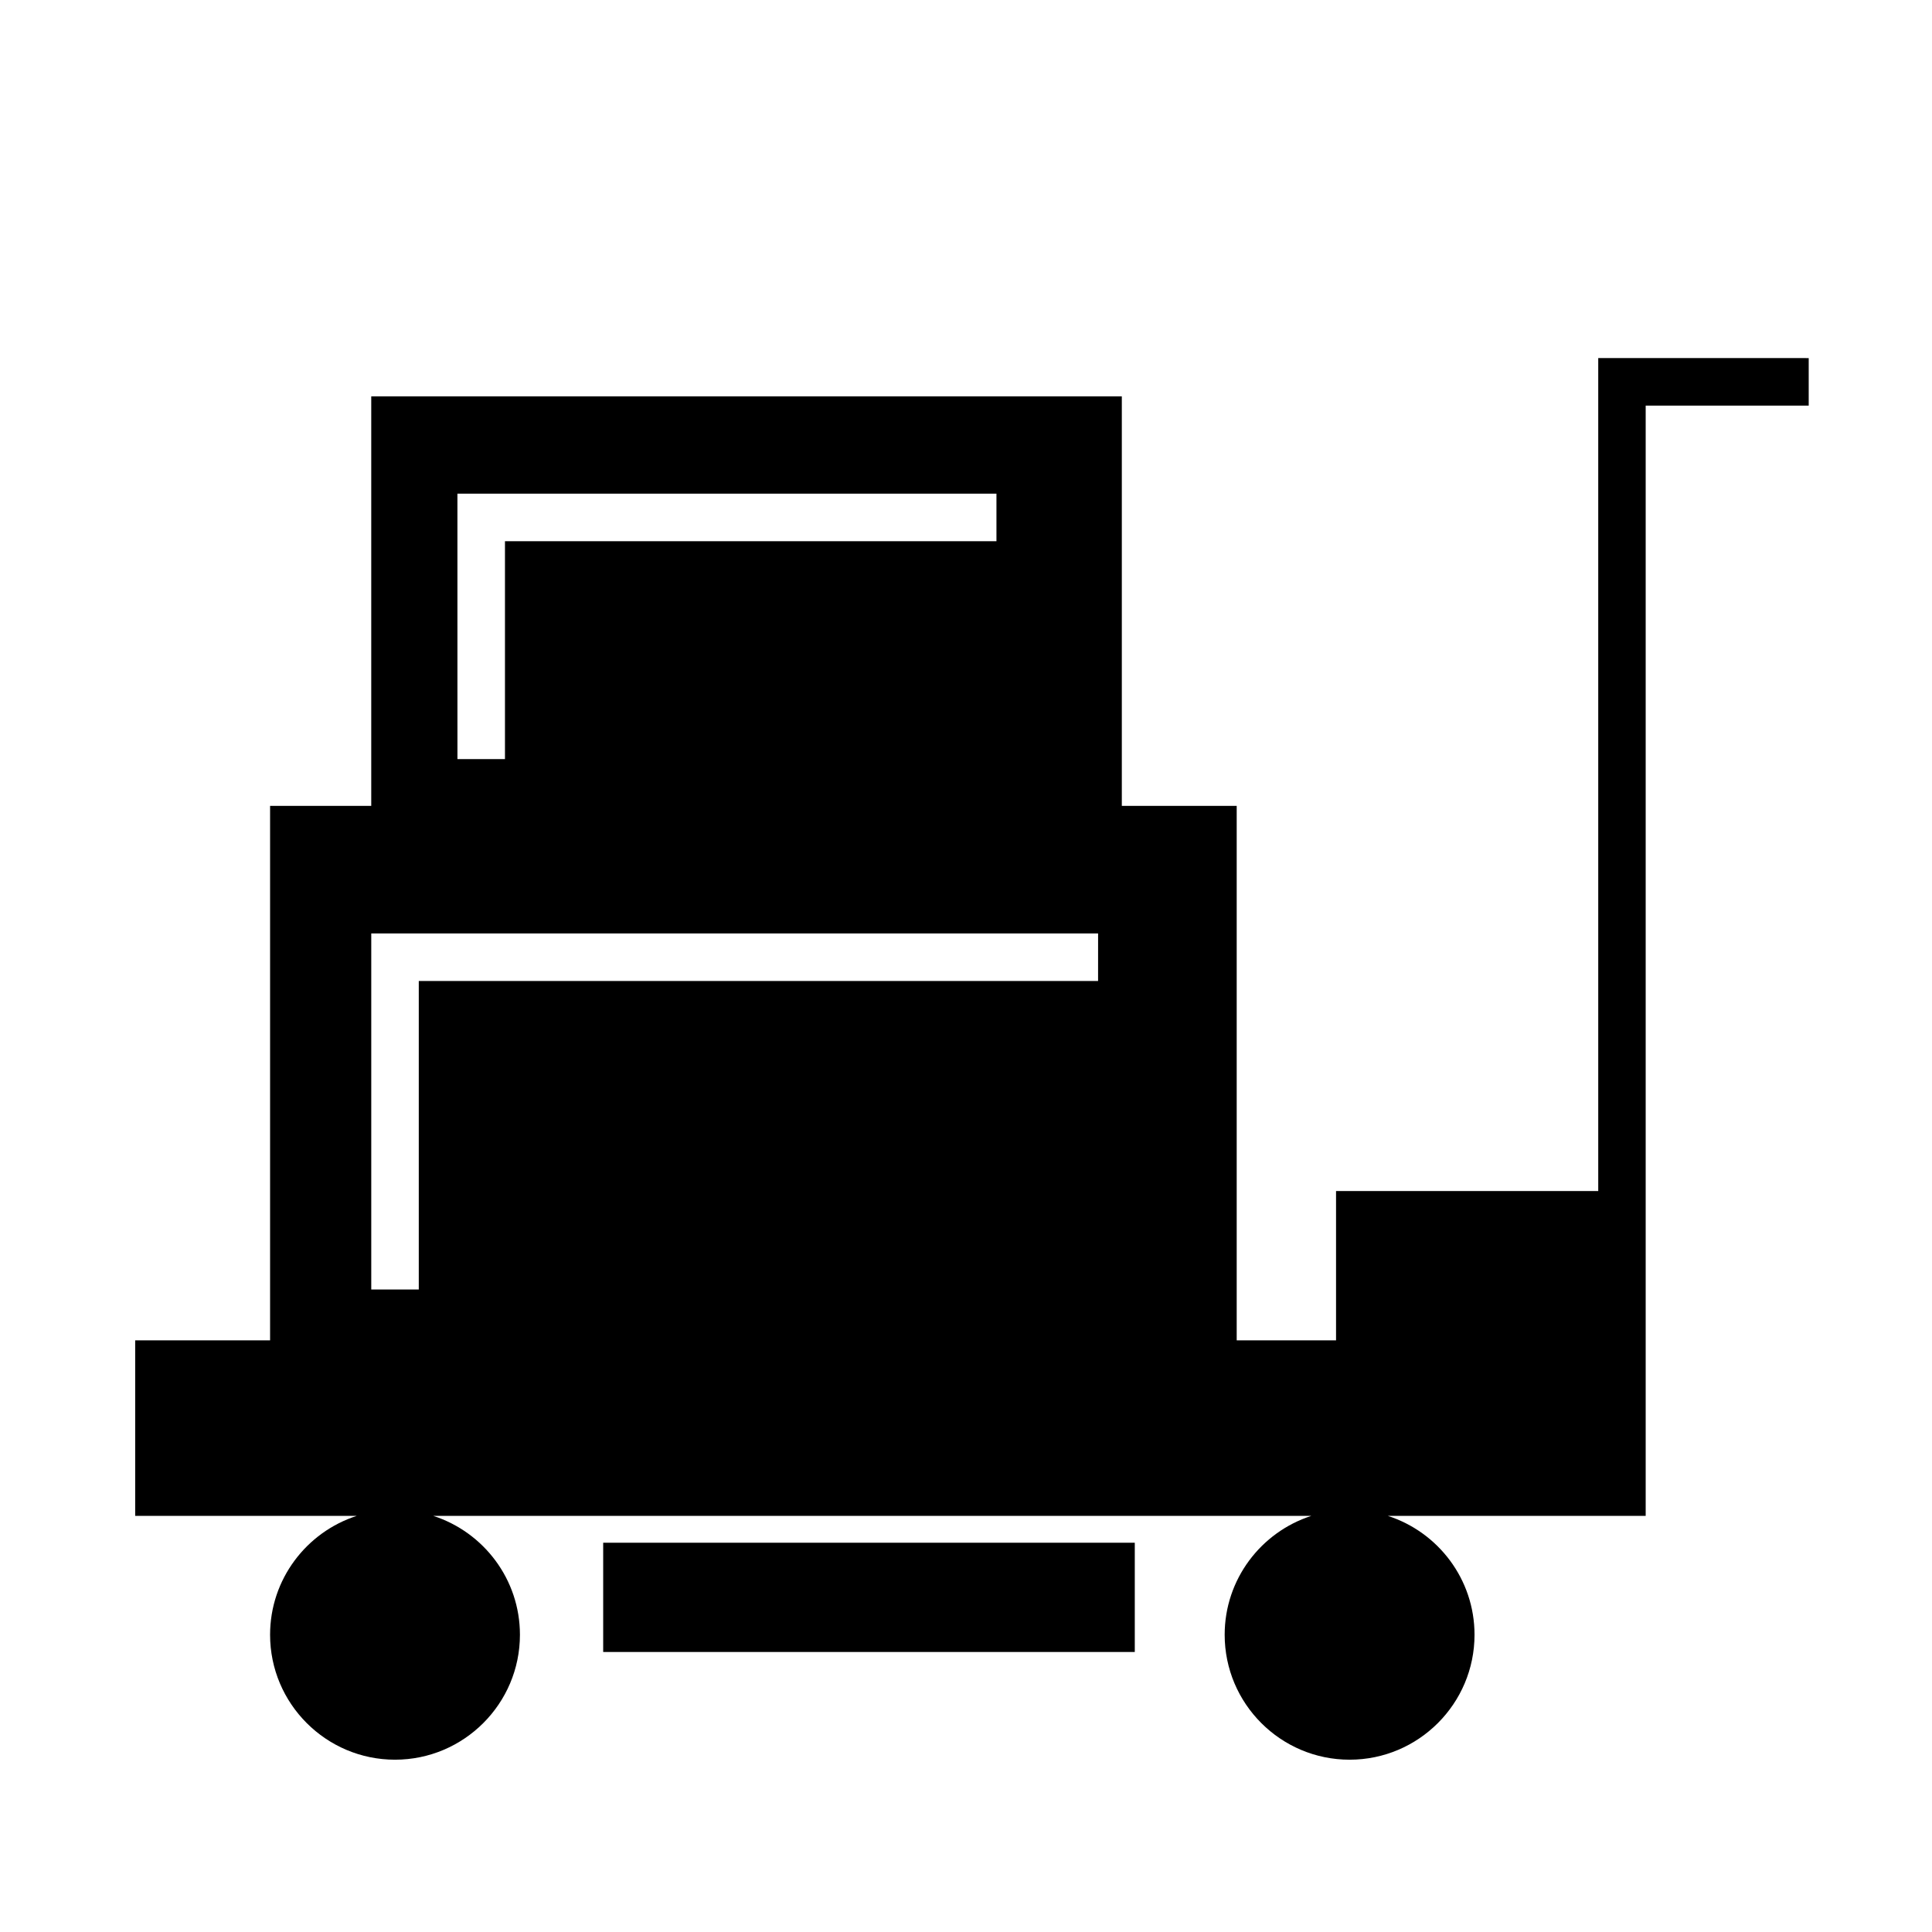 <?xml version="1.0" encoding="UTF-8"?>
<!-- Uploaded to: ICON Repo, www.svgrepo.com, Generator: ICON Repo Mixer Tools -->
<svg fill="#000000" width="800px" height="800px" version="1.1" viewBox="144 144 512 512" xmlns="http://www.w3.org/2000/svg">
 <g>
  <path d="m303.85 552.84h140.88v28.953h-140.88z"/>
  <path d="m567.55 238.89v220.75l-69.484-0.004v39.57h-26.328v-141.64h-30.445v-108.53h-198.91v108.53h-26.809v141.64h-35.75v46.516h58.715c-13.305 4.297-22.965 16.785-22.965 31.508 0 18.258 14.852 33.109 33.105 33.109 18.254 0 33.109-14.852 33.109-33.109 0-14.723-9.656-27.211-22.969-31.508h232.7c-13.316 4.297-22.969 16.785-22.969 31.508 0 18.258 14.848 33.109 33.109 33.109 18.254 0 33.105-14.852 33.105-33.109 0-14.723-9.656-27.211-22.973-31.508h68.332v-294.23h43.203v-12.594zm-302.33 35.941h142.85v12.594h-130.25v57.75h-12.594zm169.78 129.14h-180.02v81.762h-12.594v-94.359h192.62z"/>
 </g>
</svg>